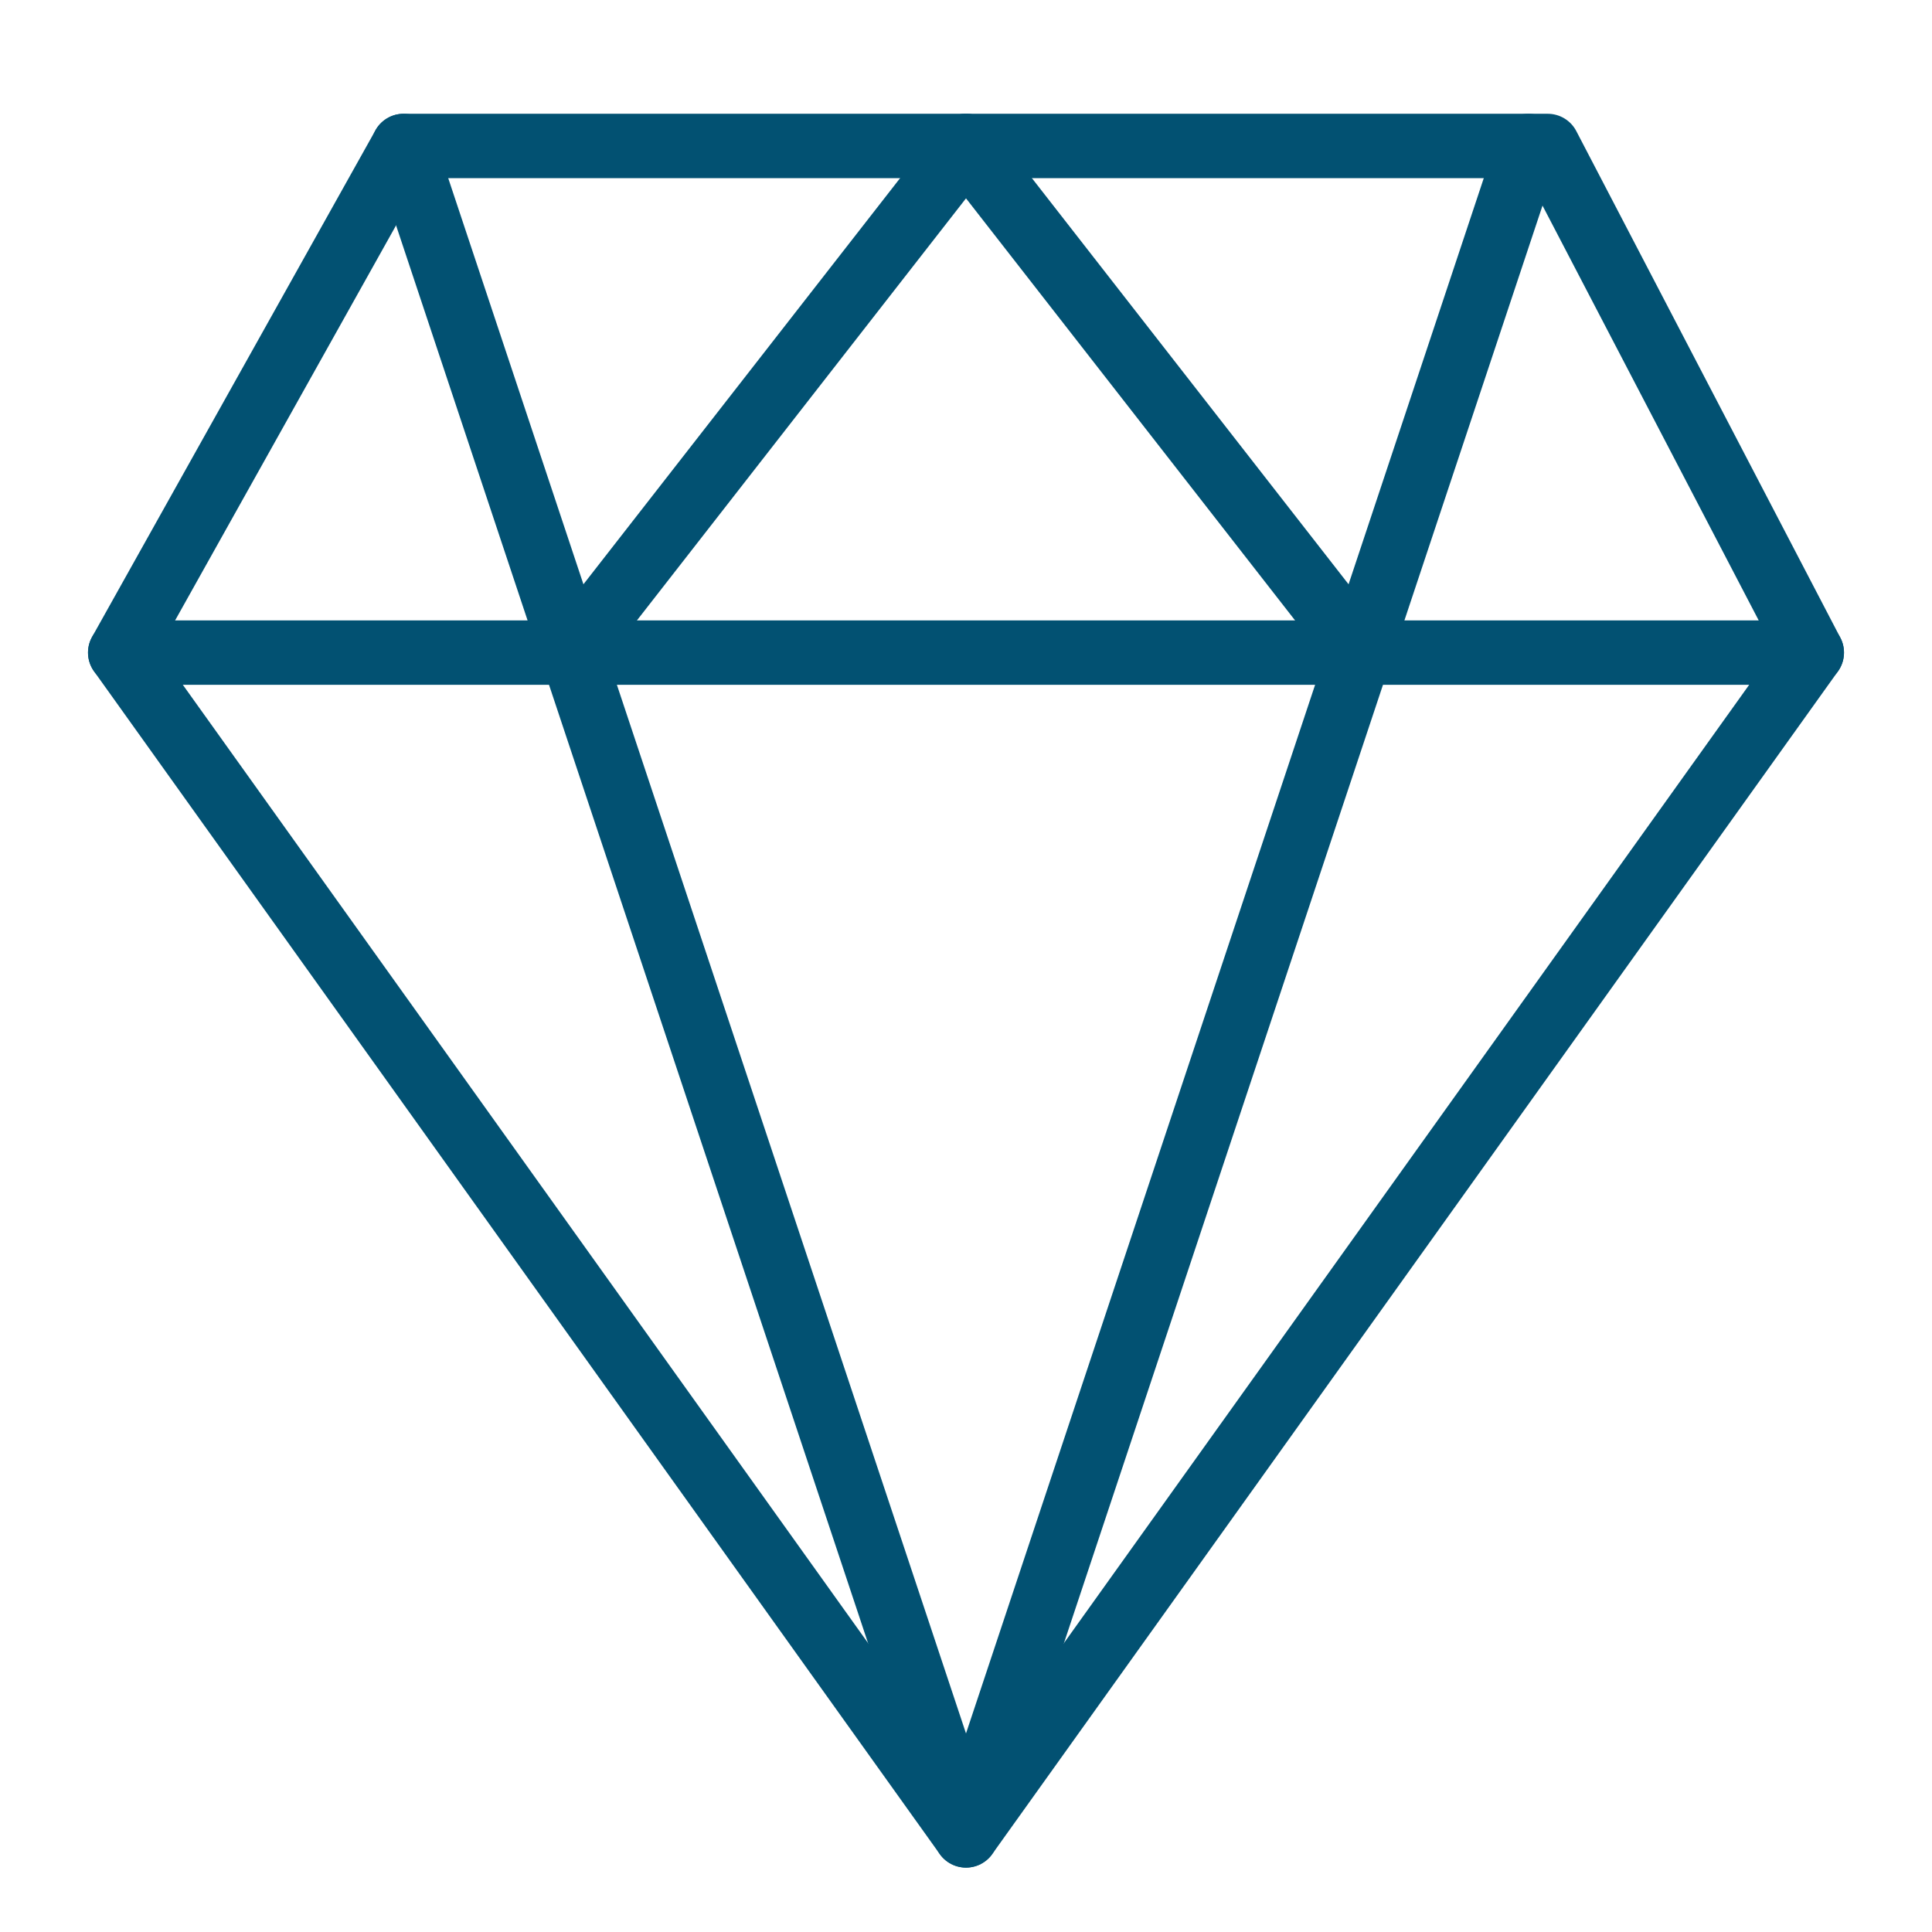 <?xml version="1.0" encoding="utf-8"?>
<!-- Generator: Adobe Illustrator 25.3.1, SVG Export Plug-In . SVG Version: 6.00 Build 0)  -->
<svg version="1.1" id="Layer_1" xmlns="http://www.w3.org/2000/svg" xmlns:xlink="http://www.w3.org/1999/xlink" x="0px" y="0px"
	 width="90px" height="90px" viewBox="0 0 90 90" style="enable-background:new 0 0 90 90;" xml:space="preserve">
<style type="text/css">
	.st0{fill:none;stroke:#025172;stroke-width:3;stroke-linecap:round;stroke-linejoin:round;stroke-miterlimit:10;}
</style>
<g>
	<polygon class="st0" points="45,85.5 5.6,30.4 18.8,6.8 45,6.8 72.1,6.8 84.4,30.4 	"/>
	<line class="st0" x1="5.6" y1="30.4" x2="84.4" y2="30.4"/>
	<polyline class="st0" points="71.2,6.8 45,85.5 18.8,6.8 	"/>
	<line class="st0" x1="26.6" y1="30.4" x2="45" y2="6.8"/>
	<line class="st0" x1="63.4" y1="30.4" x2="45" y2="6.8"/>
</g>
</svg>
